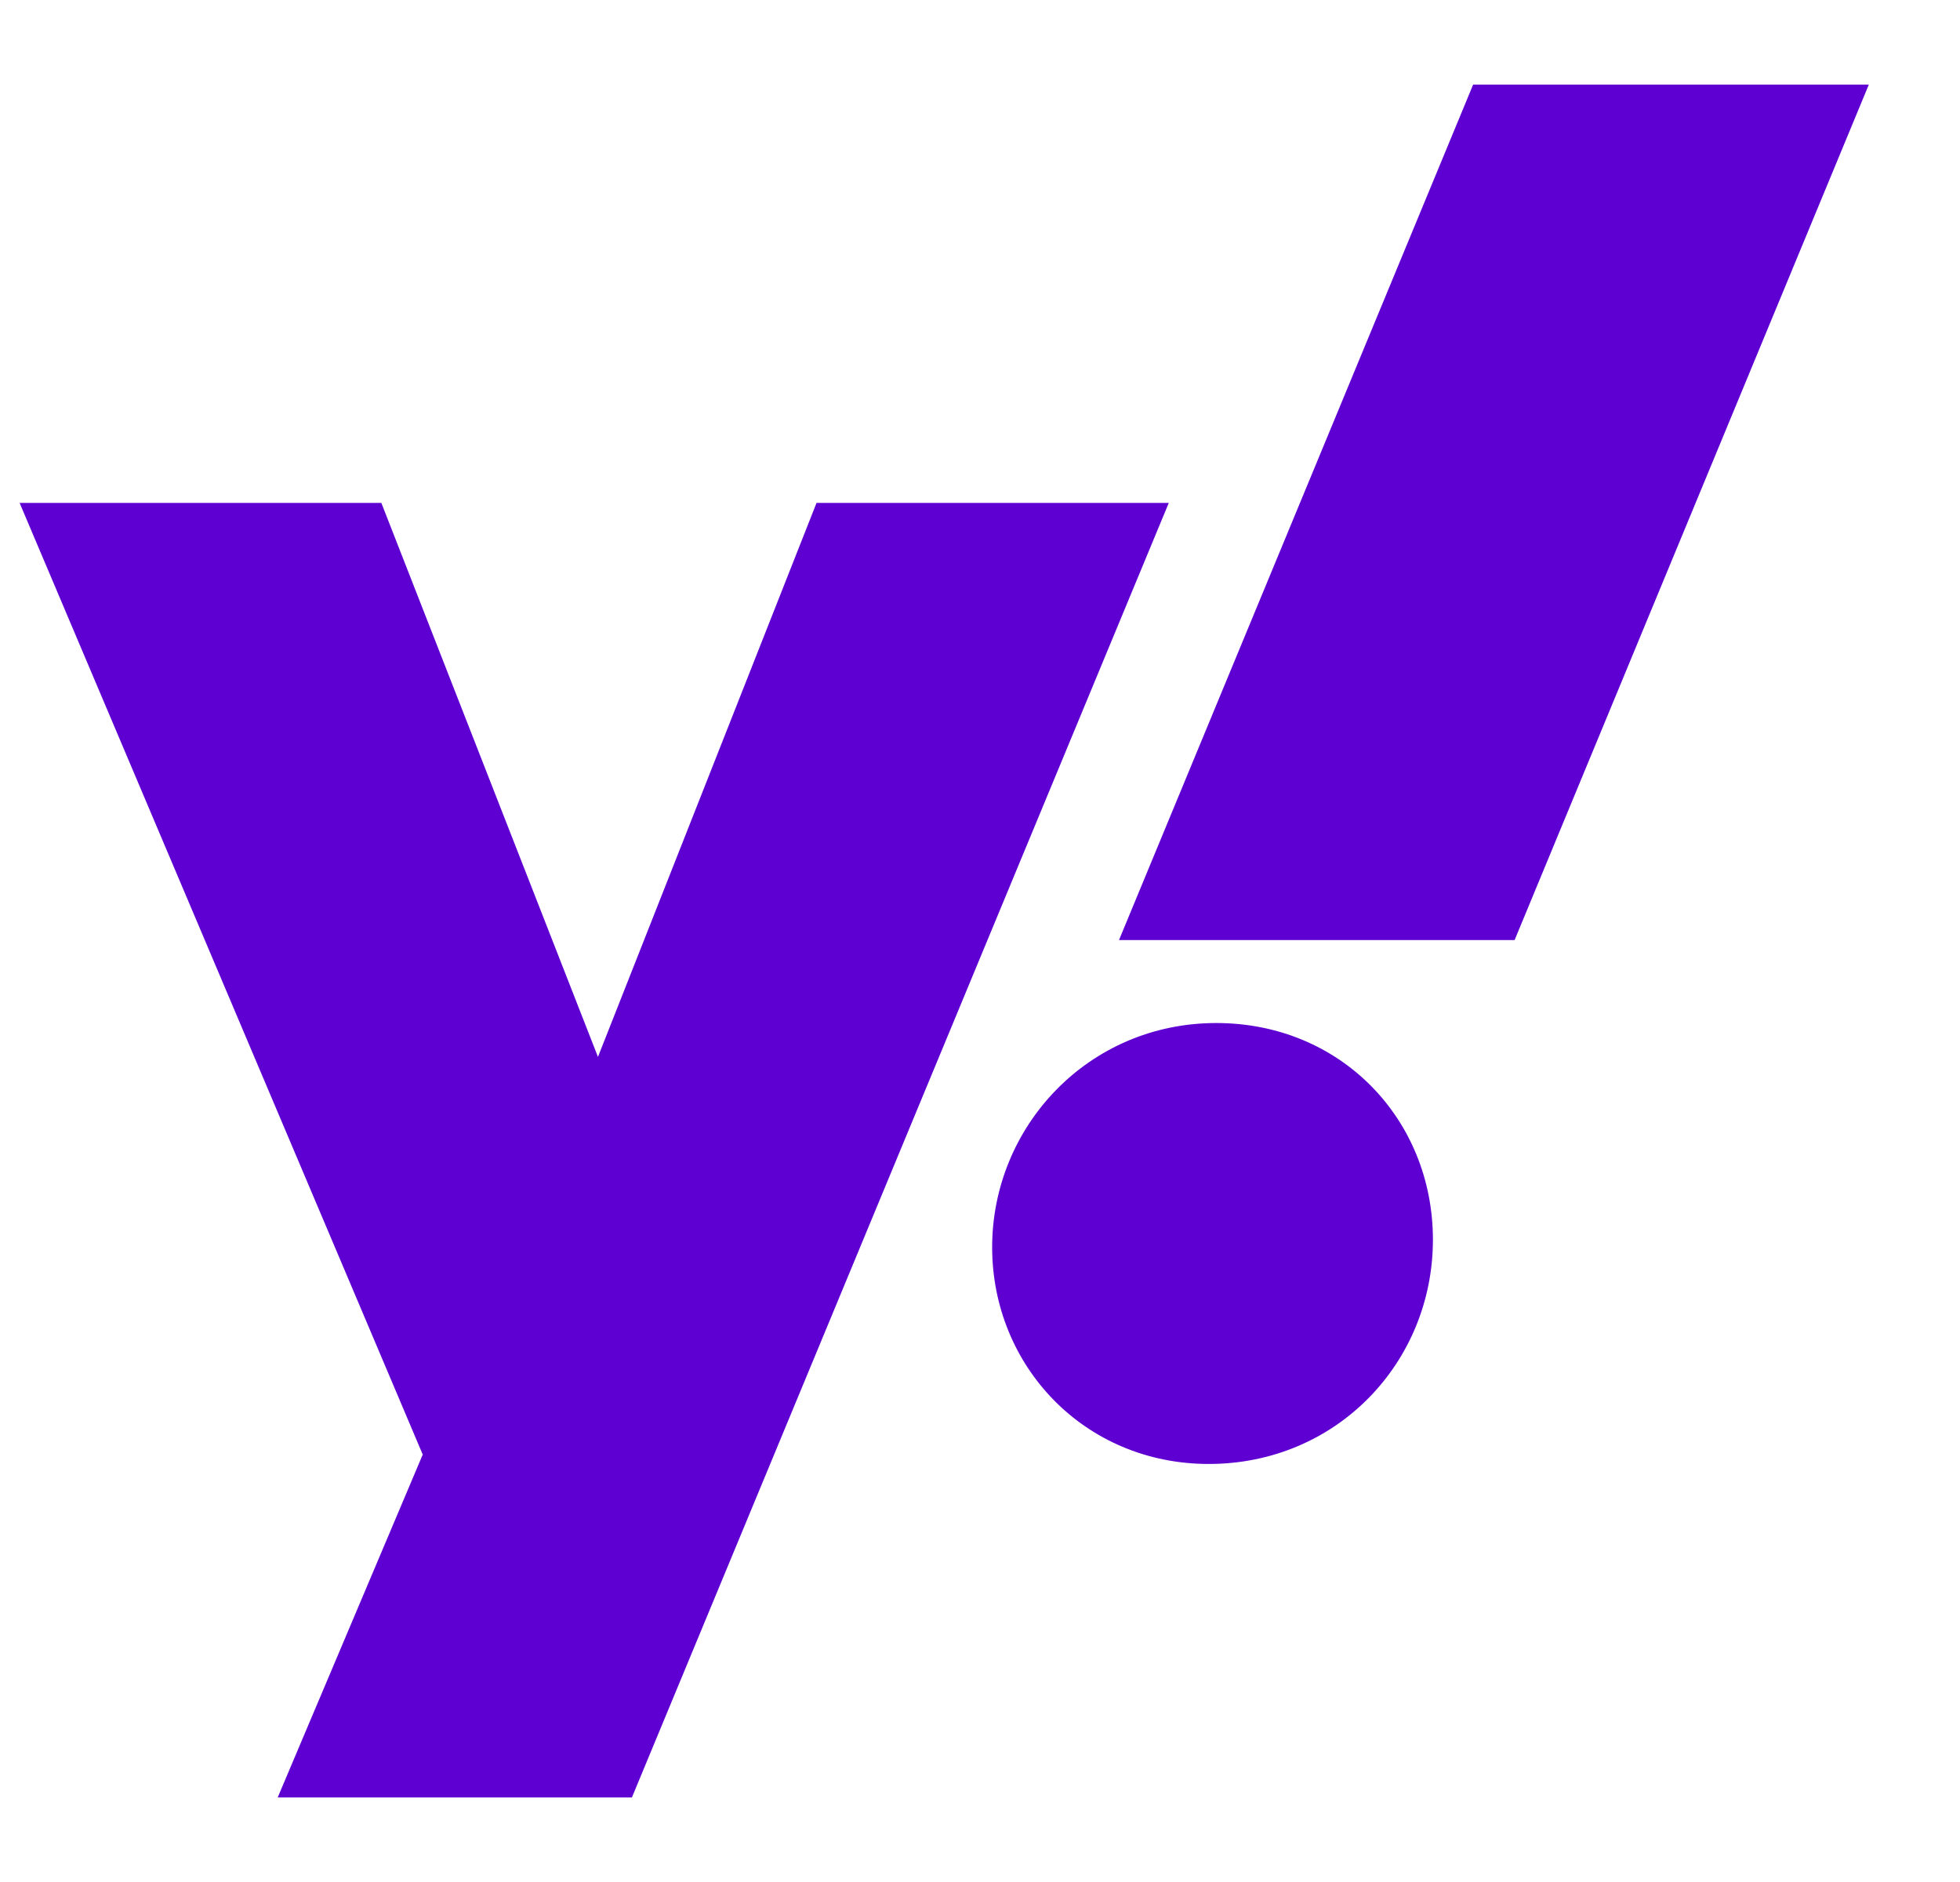 <svg width="25" height="24" viewBox="0 0 25 24" fill="none" xmlns="http://www.w3.org/2000/svg">
  <g clip-path="url(#clip0_23_2397)">
    <path fill-rule="evenodd" clip-rule="evenodd" d="M0.25 6.413L5.392 18.549L3.542 22.922H8.06L14.908 6.413H10.415L7.627 13.478L4.864 6.413H0.25ZM12.655 15.905C12.655 17.419 13.832 18.669 15.418 18.669C17.052 18.669 18.277 17.371 18.277 15.809C18.277 14.271 17.1 13.046 15.514 13.046C13.88 13.046 12.655 14.367 12.655 15.905ZM18.79 1.079L14.273 11.988H19.319L23.837 1.079H18.79Z" fill="#5F00D3"/>
  </g>
  <defs>
    <clipPath id="clip0_23_2397">
      <rect width="24" height="22.112" fill="white" transform="translate(0.25 0.944)"/>
    </clipPath>
  </defs>
</svg>
